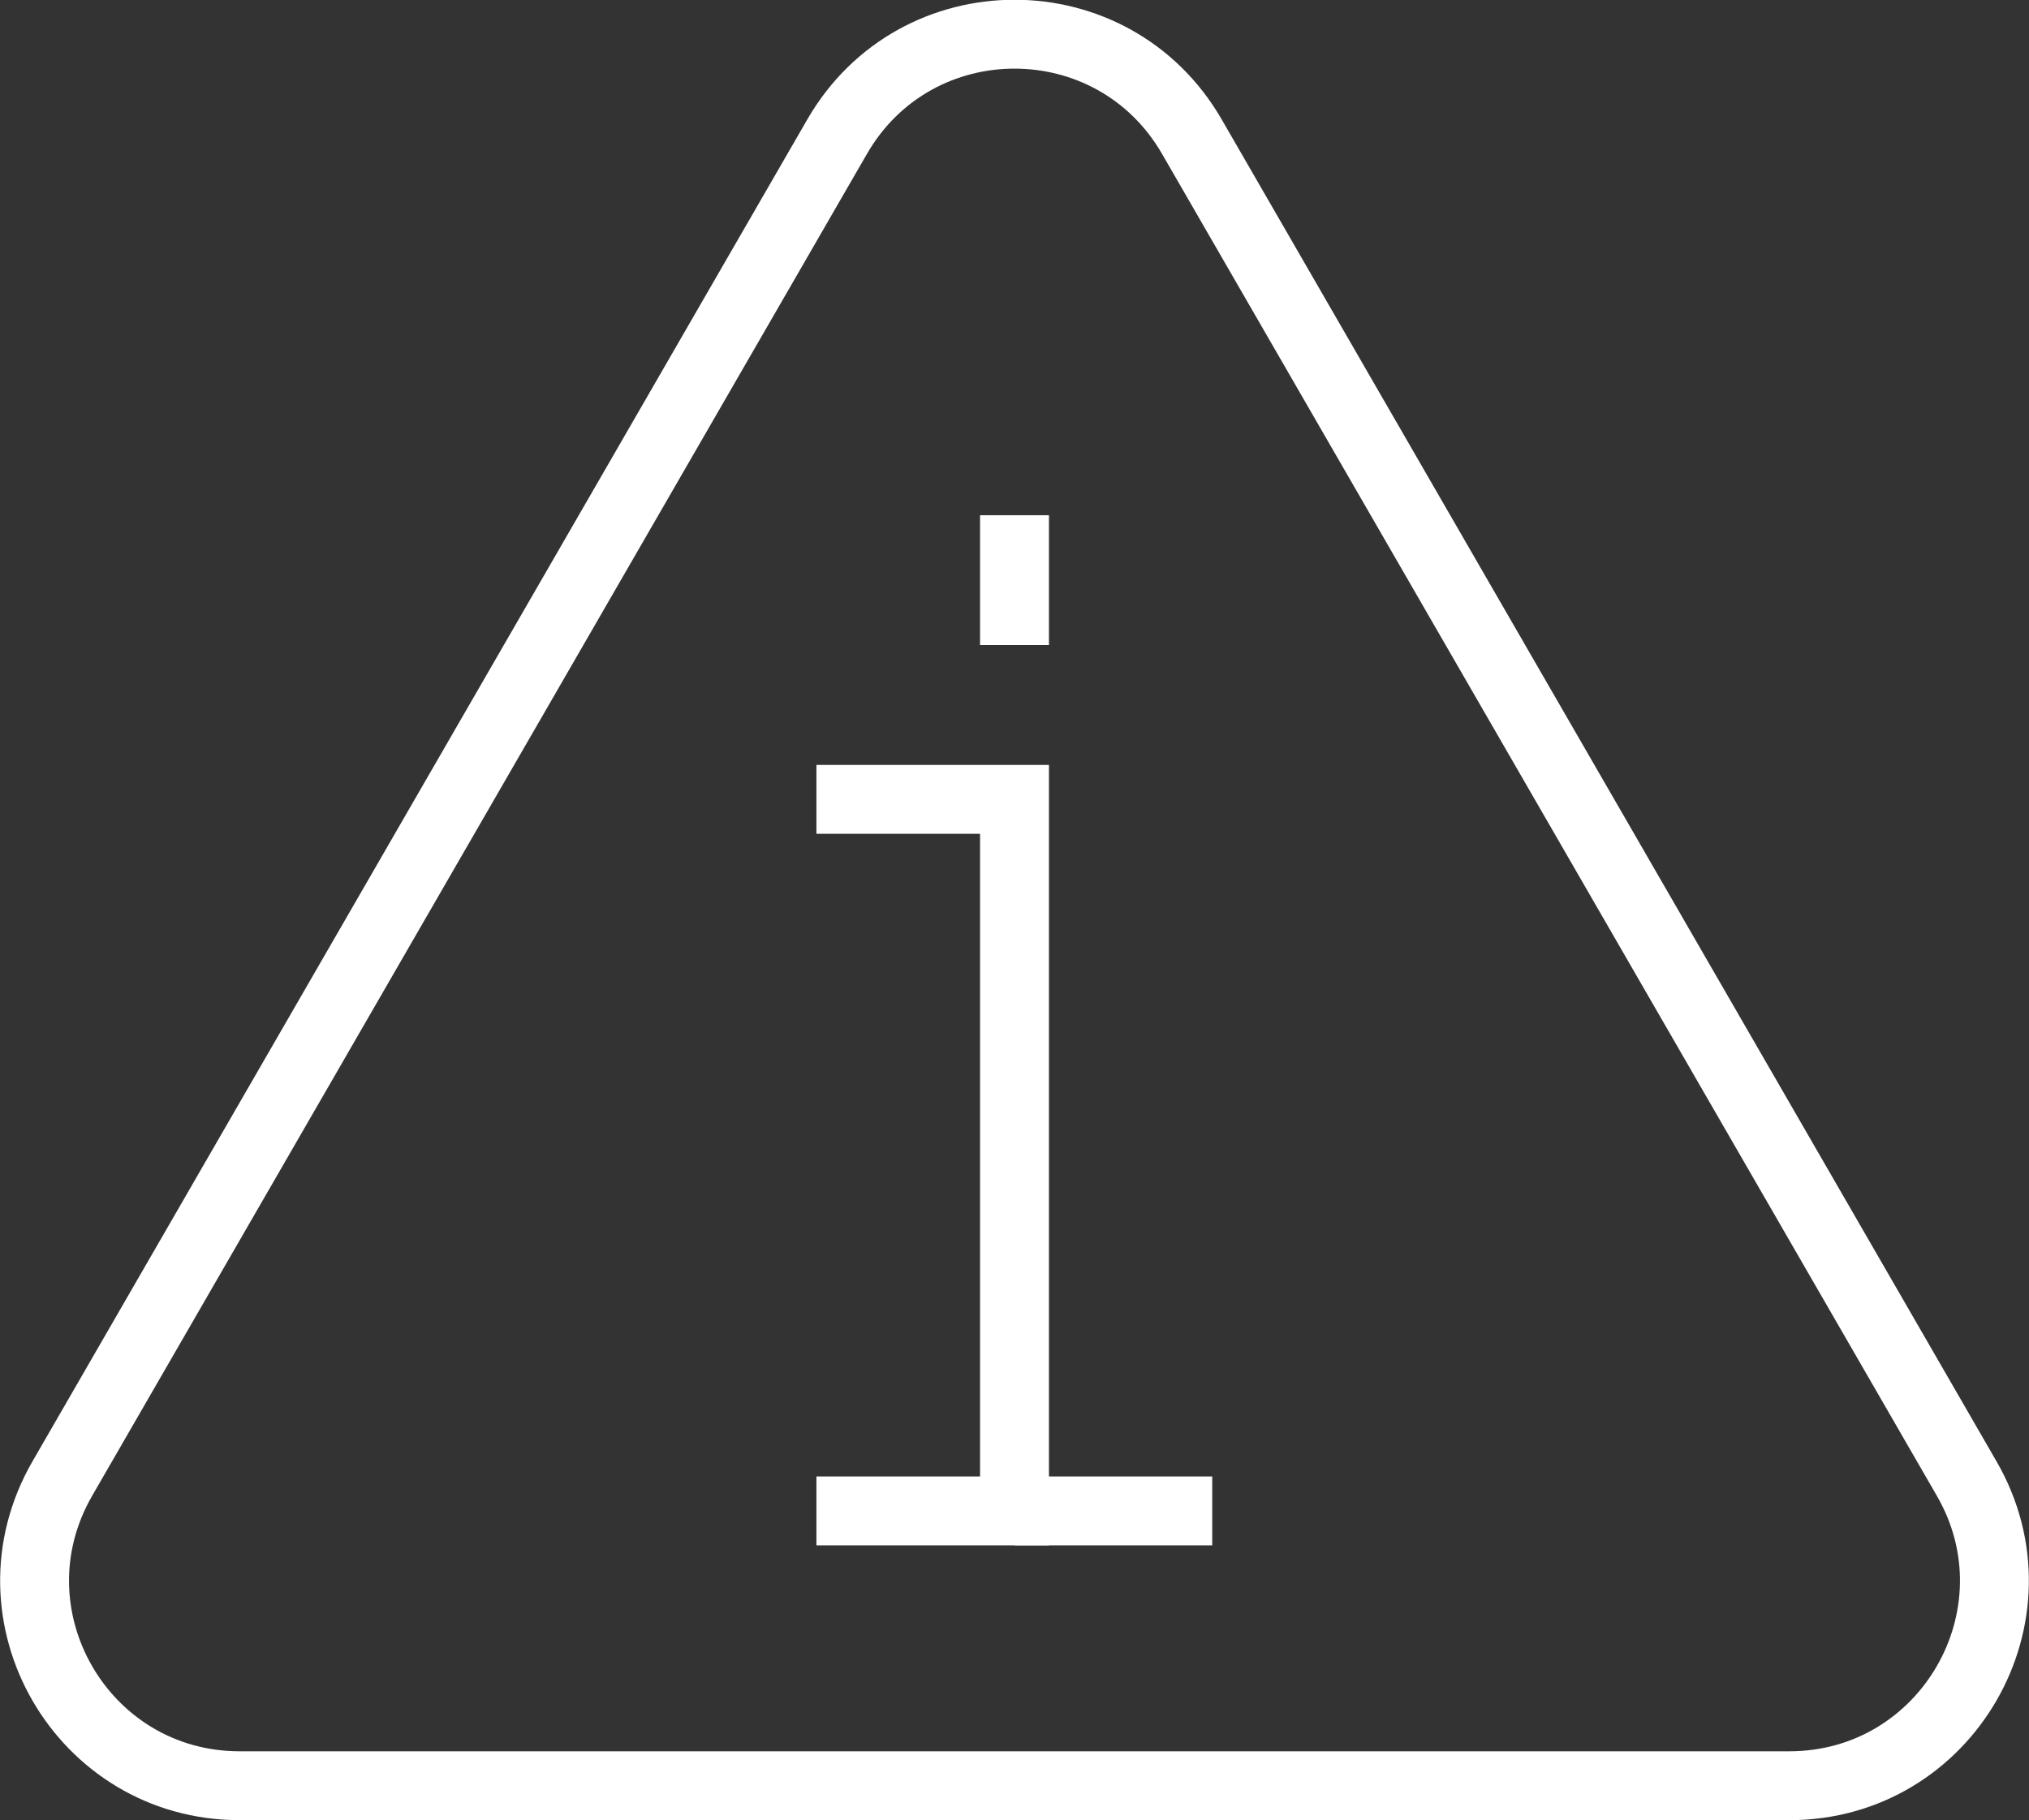<?xml version="1.0" encoding="UTF-8"?> <svg xmlns="http://www.w3.org/2000/svg" id="a" data-name="Capa 1" viewBox="0 0 58.9 52.85"><rect x="0" y="0" width="58.9" height="52.85" fill="#333333" stroke="none"/> <path d="m24.3,3.97L1.81,42.93c-2.29,3.97.57,8.92,5.15,8.92h44.98c4.58,0,7.44-4.96,5.15-8.92L34.6,3.97C32.31,0,26.59,0,24.3,3.97Z" style="fill: none; stroke: #fff; stroke-miterlimit: 10; stroke-width: 2px;"></path> <g> <polyline points="23.7 23.21 29.45 23.21 29.45 43.87 23.7 43.87" style="fill: none; stroke: #fff; stroke-miterlimit: 10; stroke-width: 2px;"></polyline> <line x1="35.19" y1="43.87" x2="29.45" y2="43.87" style="fill: none; stroke: #fff; stroke-miterlimit: 10; stroke-width: 2px;"></line> </g> <line x1="29.45" y1="18.73" x2="29.45" y2="14.96" style="fill: none; stroke: #fff; stroke-miterlimit: 10; stroke-width: 2px;"></line> </svg> 
